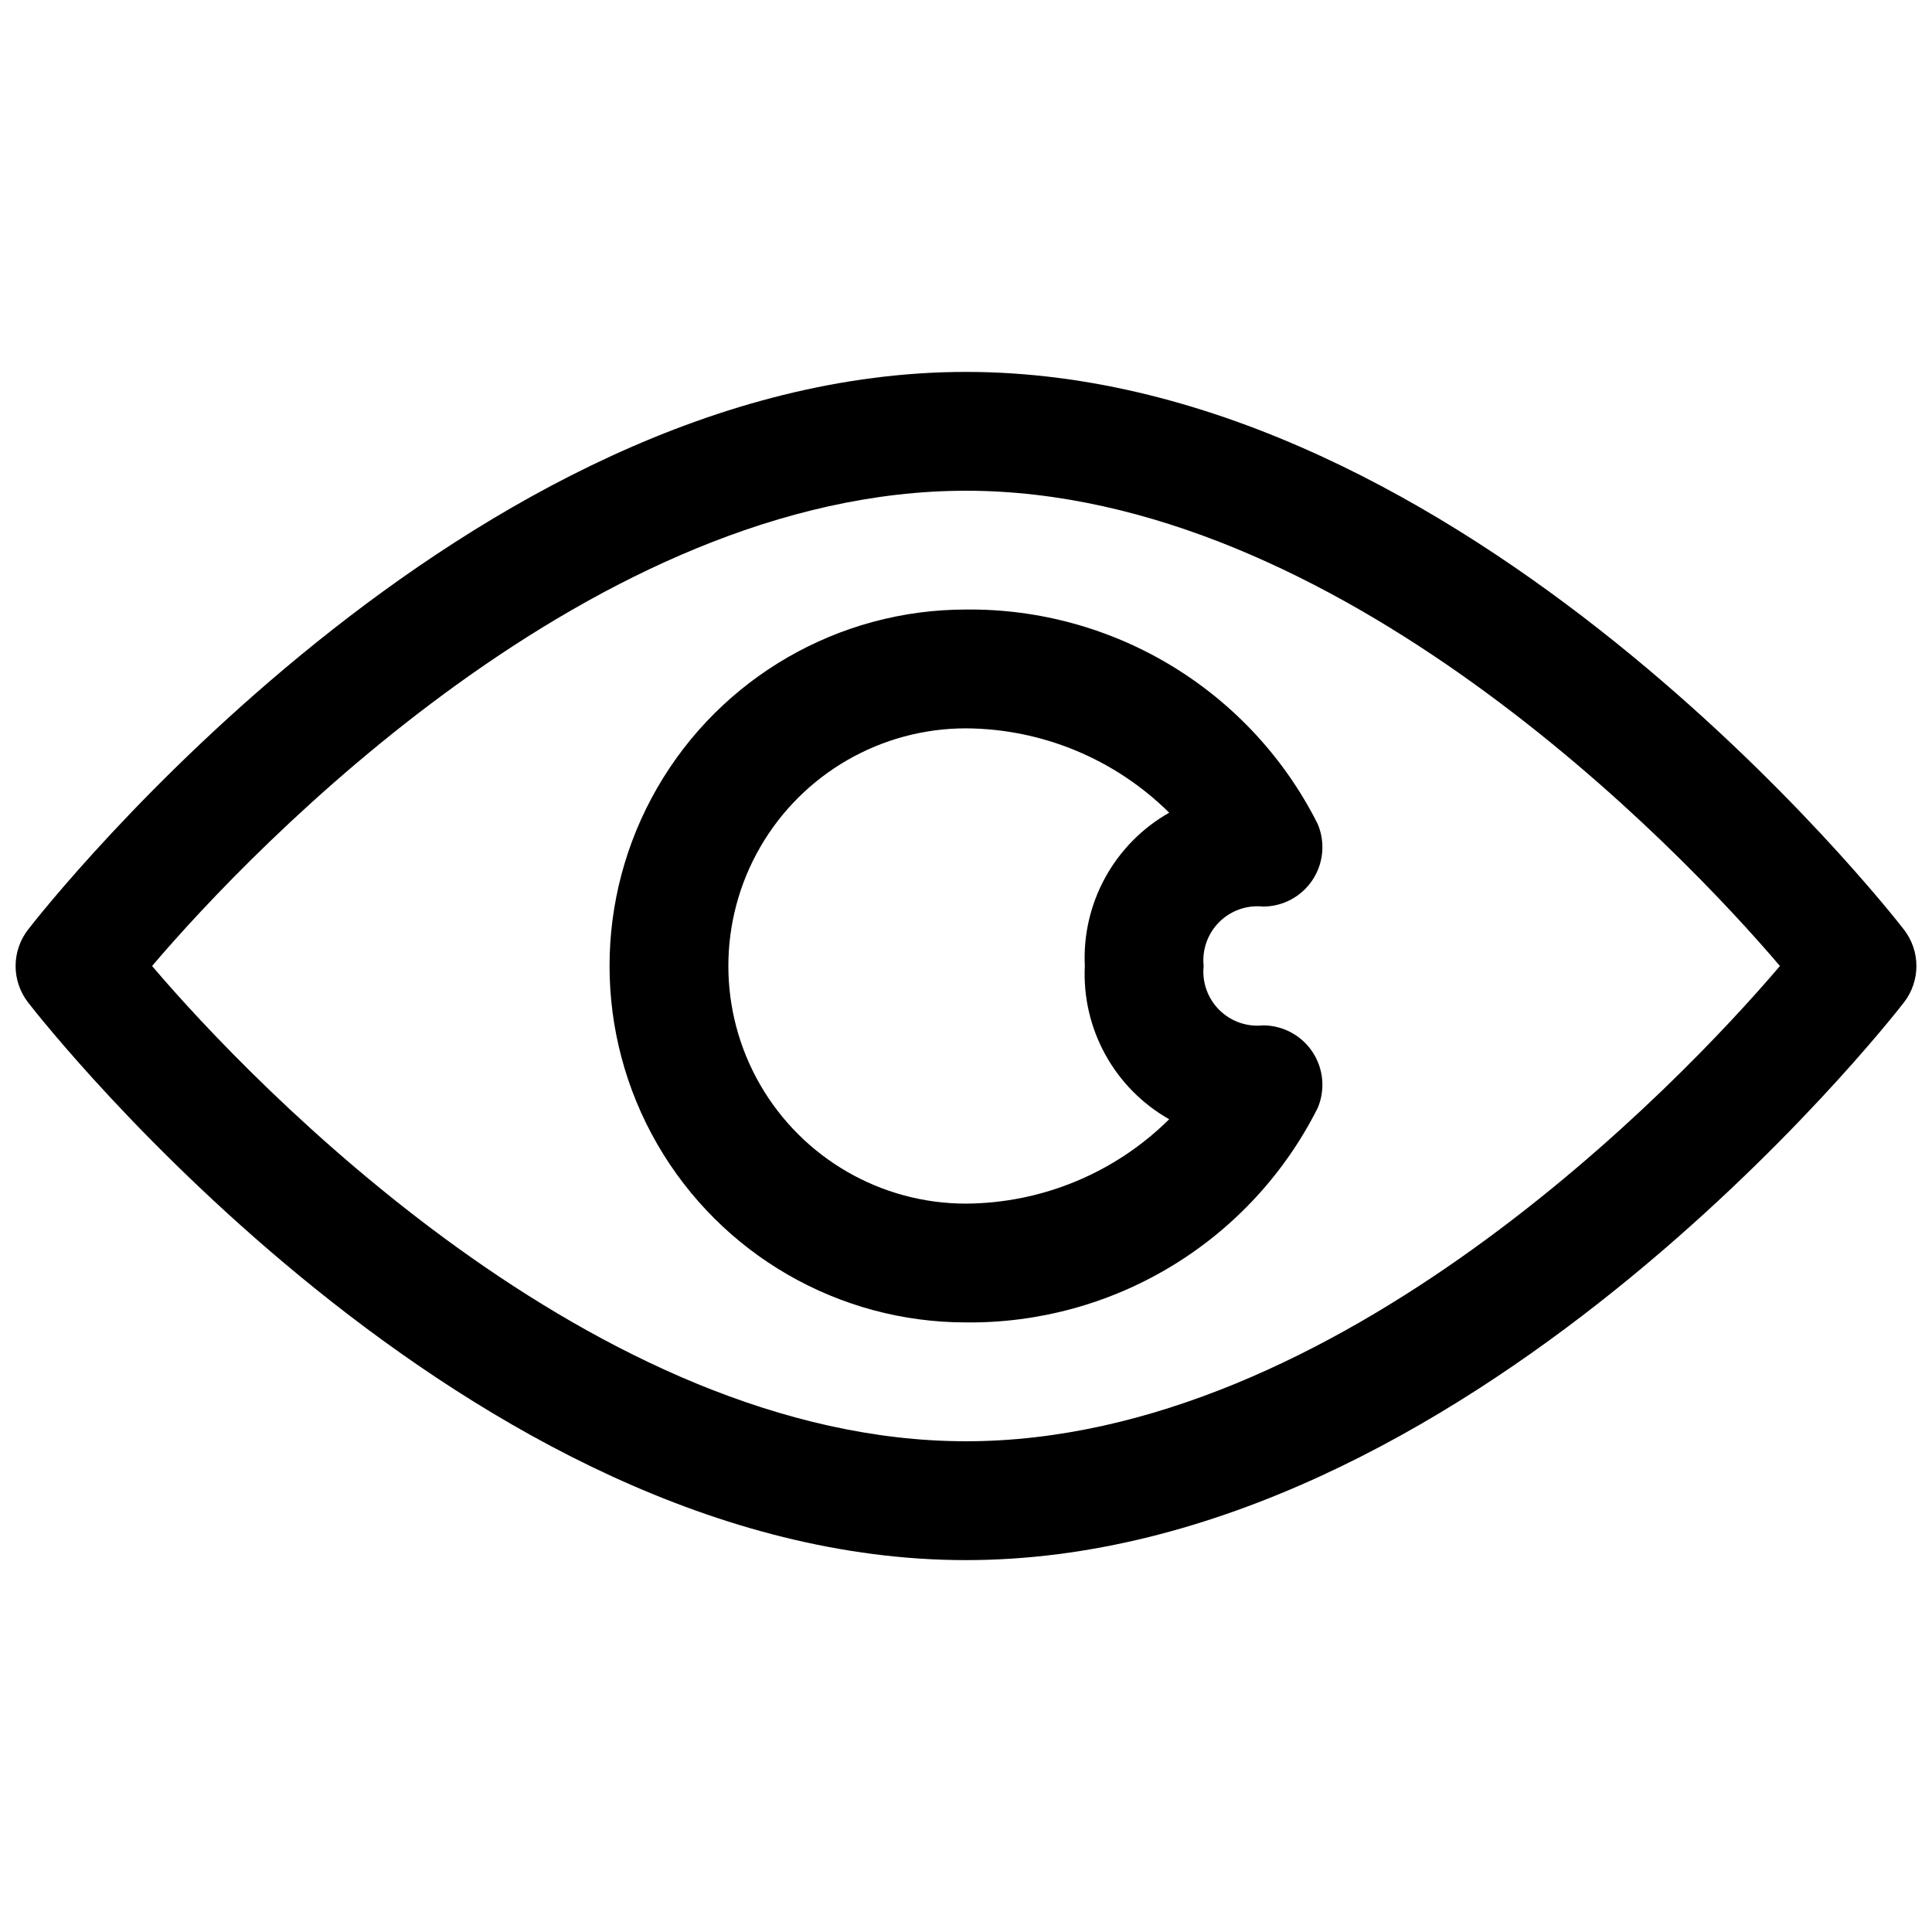 <?xml version="1.0" encoding="UTF-8"?>
<!-- Uploaded to: ICON Repo, www.iconrepo.com, Generator: ICON Repo Mixer Tools -->
<svg width="800px" height="800px" version="1.1" viewBox="144 144 512 512" xmlns="http://www.w3.org/2000/svg">
 <defs>
  <clipPath id="a">
   <path d="m148.09 242h503.81v316h-503.81z"/>
  </clipPath>
 </defs>
 <g clip-path="url(#a)">
  <path d="m400 242.56c-132.09 0-243.88 141.7-248.6 147.84-2.117 2.754-3.266 6.129-3.266 9.605 0 3.473 1.148 6.848 3.266 9.602 4.727 6.141 116.51 147.84 248.6 147.84s243.88-141.7 248.6-147.84c2.117-2.754 3.269-6.129 3.269-9.602 0-3.477-1.152-6.852-3.269-9.605-4.723-6.141-116.51-147.84-248.6-147.84zm0 283.39c-98.086-0.004-188.93-94.465-215.7-125.95 26.766-31.488 117.45-125.95 215.7-125.95 98.242 0 188.93 94.465 215.7 125.95-26.77 31.488-117.45 125.95-215.7 125.95z"/>
 </g>
 <path d="m478.72 384.25c5.277-0.004 10.203-2.652 13.117-7.055 2.91-4.402 3.426-9.969 1.367-14.828-8.66-17.246-21.988-31.715-38.465-41.762-16.477-10.051-35.441-15.273-54.738-15.074-33.75 0-64.934 18.004-81.809 47.23s-16.875 65.238 0 94.465c16.875 29.227 48.059 47.23 81.809 47.23 19.297 0.199 38.262-5.023 54.738-15.07 16.477-10.047 29.805-24.52 38.465-41.766 2.059-4.859 1.543-10.426-1.367-14.828-2.914-4.402-7.84-7.051-13.117-7.055-4.297 0.453-8.57-1.062-11.625-4.117-3.059-3.055-4.57-7.328-4.117-11.625-0.453-4.301 1.059-8.57 4.117-11.629 3.055-3.055 7.328-4.566 11.625-4.117zm-24.875 56.363c-14.332 14.211-33.664 22.234-53.844 22.359-22.5 0-43.289-12.004-54.539-31.488-11.25-19.488-11.25-43.492 0-62.977s32.039-31.488 54.539-31.488c20.18 0.121 39.512 8.148 53.844 22.355-7.121 4.039-12.98 9.977-16.926 17.145-3.949 7.172-5.828 15.301-5.43 23.477-0.398 8.176 1.48 16.301 5.43 23.473 3.945 7.172 9.805 13.105 16.926 17.145z"/>
</svg>